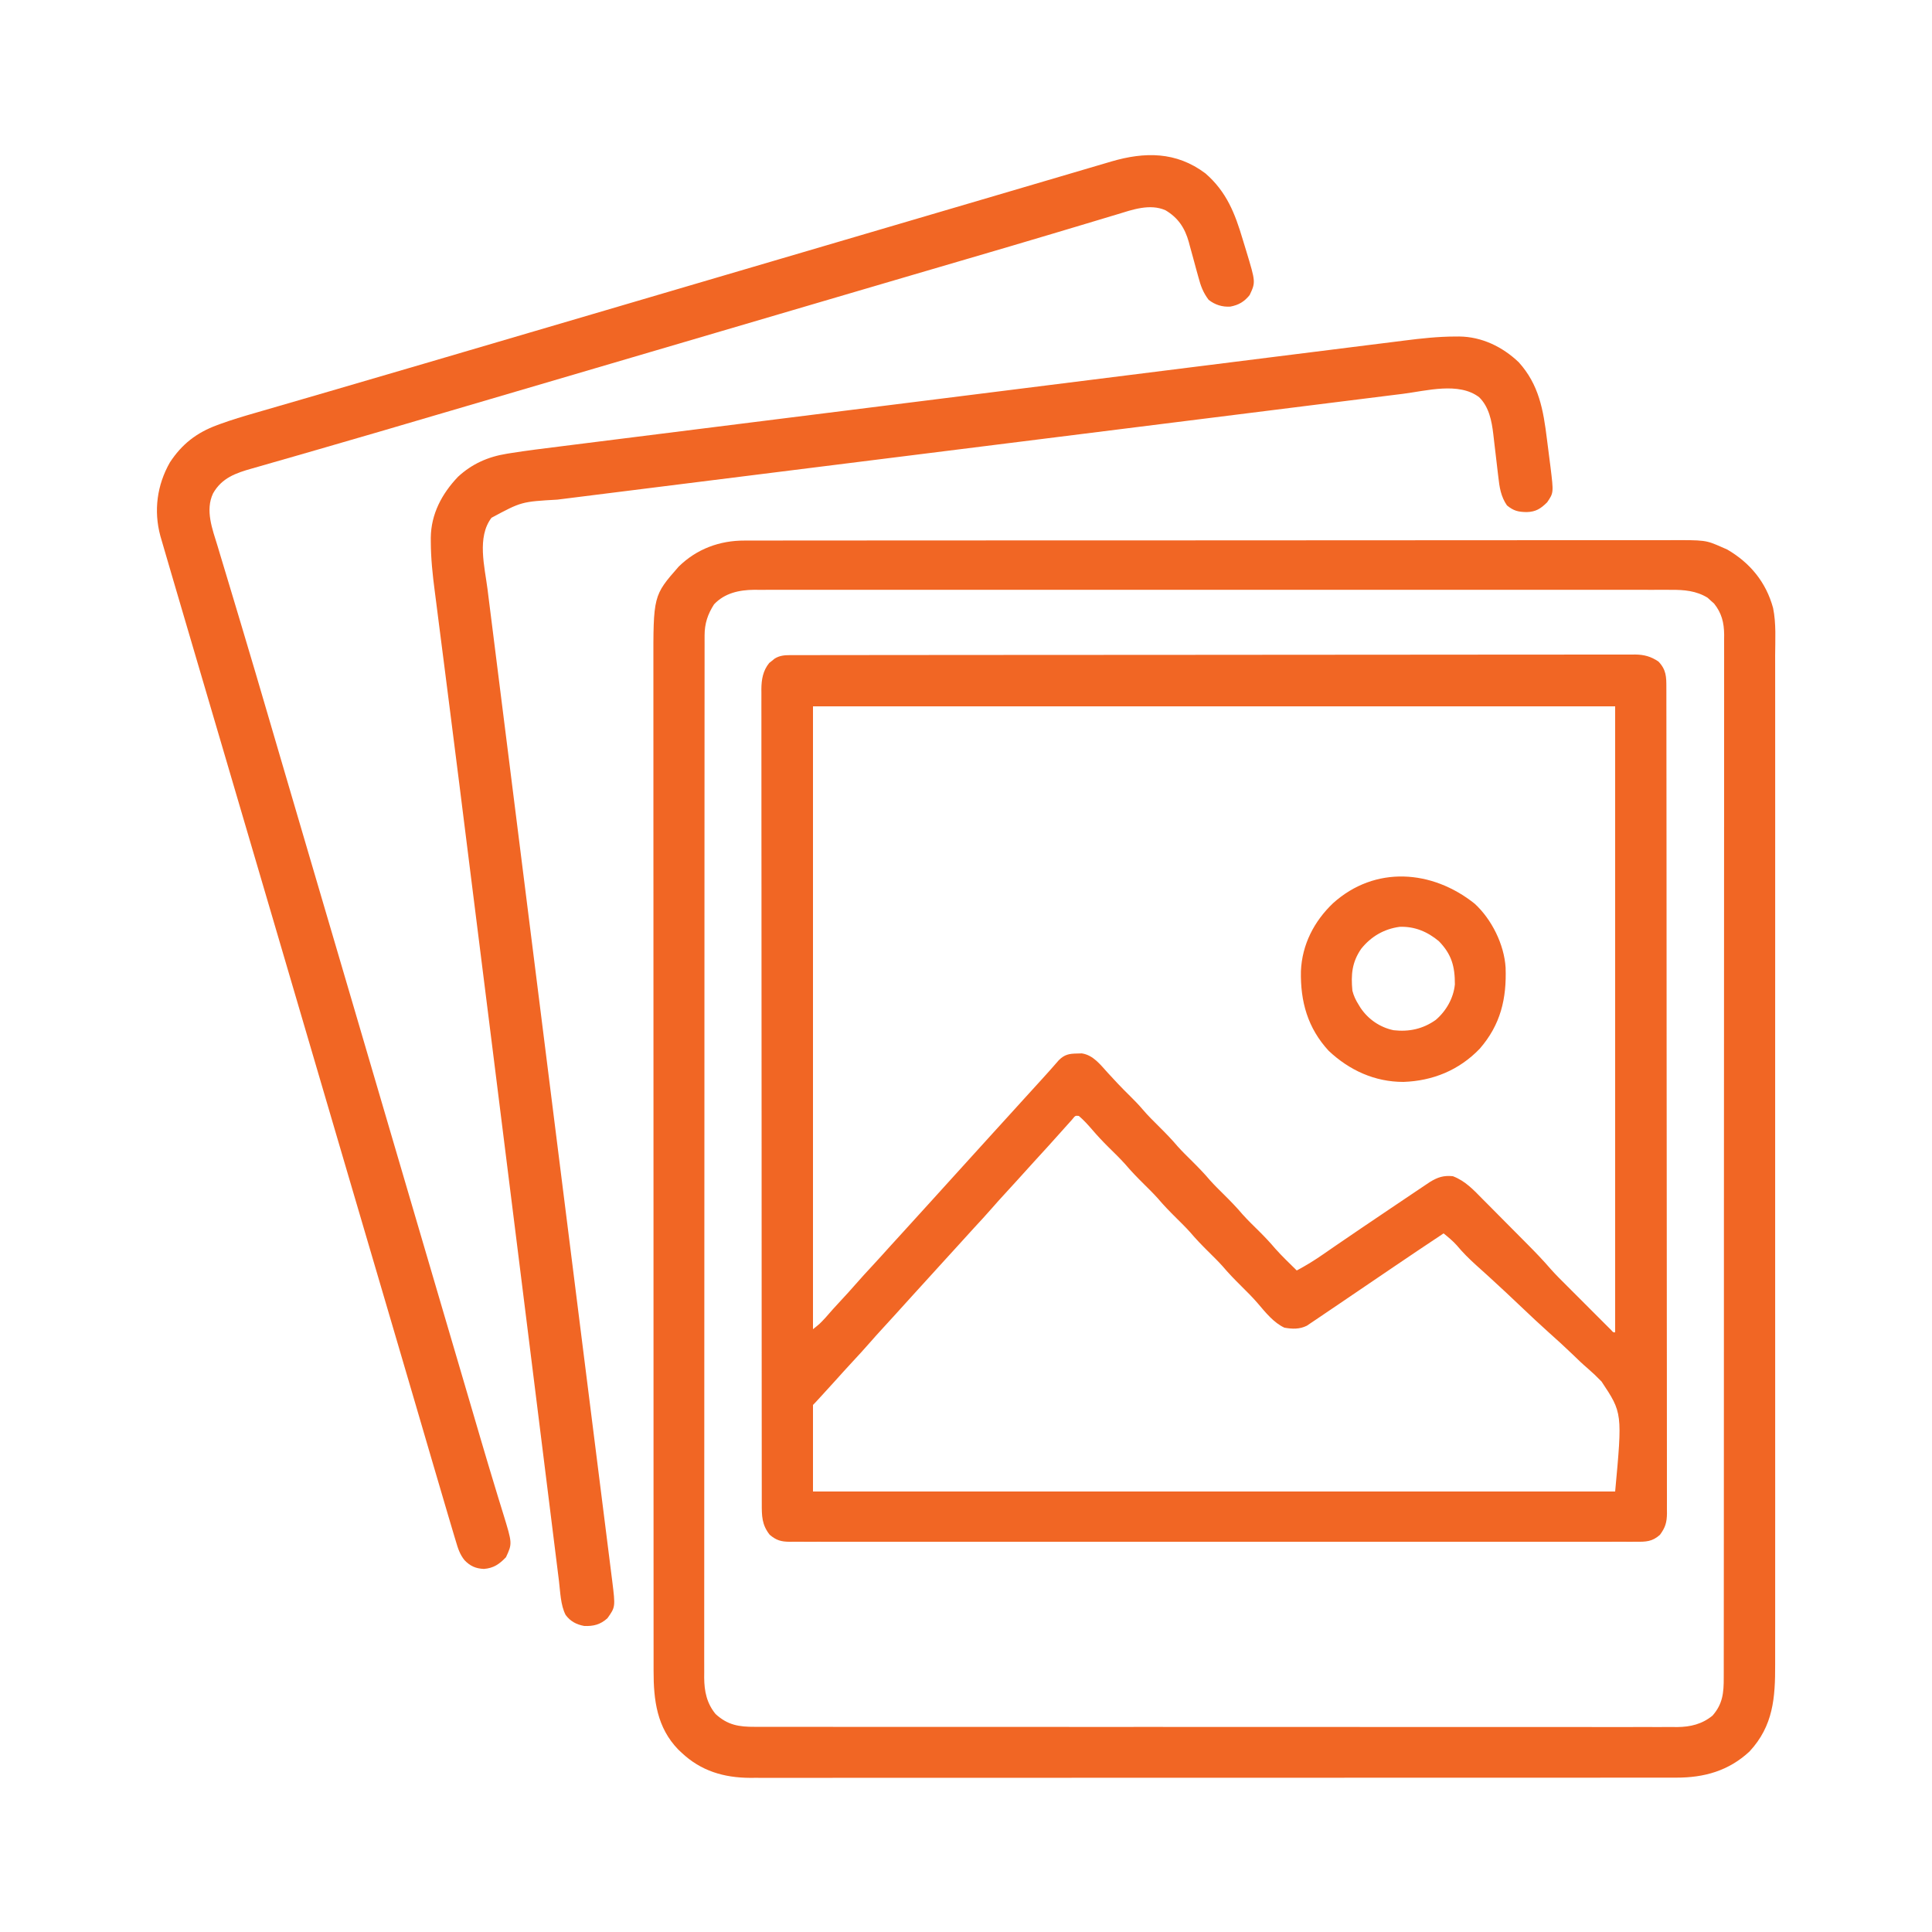 <svg xmlns="http://www.w3.org/2000/svg" width="1250" height="1250"><path d="M0 0 C0.807 -0.003 1.614 -0.007 2.445 -0.01 C3.327 -0.008 4.21 -0.007 5.119 -0.005 C6.063 -0.008 7.007 -0.01 7.98 -0.013 C11.169 -0.019 14.357 -0.019 17.546 -0.018 C19.845 -0.022 22.144 -0.025 24.444 -0.03 C30.781 -0.04 37.119 -0.043 43.456 -0.046 C49.584 -0.049 55.711 -0.058 61.838 -0.065 C78.255 -0.086 94.673 -0.097 111.091 -0.106 C118.856 -0.11 126.621 -0.115 134.386 -0.12 C160.961 -0.138 187.536 -0.153 214.111 -0.161 C215.779 -0.161 217.448 -0.162 219.116 -0.162 C219.944 -0.162 220.771 -0.162 221.624 -0.163 C225.816 -0.164 230.008 -0.165 234.2 -0.166 C235.032 -0.167 235.864 -0.167 236.721 -0.167 C263.703 -0.175 290.684 -0.198 317.665 -0.231 C346.185 -0.265 374.704 -0.285 403.224 -0.288 C406.354 -0.289 409.484 -0.289 412.614 -0.29 C413.384 -0.29 414.155 -0.29 414.949 -0.29 C427.359 -0.292 439.768 -0.308 452.178 -0.328 C464.648 -0.349 477.117 -0.354 489.587 -0.345 C496.345 -0.34 503.102 -0.342 509.859 -0.361 C516.042 -0.379 522.225 -0.378 528.409 -0.363 C530.648 -0.36 532.888 -0.365 535.127 -0.376 C538.168 -0.391 541.207 -0.382 544.247 -0.366 C545.556 -0.382 545.556 -0.382 546.892 -0.397 C552.689 -0.332 557.089 0.87 561.934 4.129 C567.006 9.46 567.081 14.002 567.069 21.068 C567.071 21.998 567.073 22.928 567.076 23.886 C567.083 27.032 567.082 30.177 567.082 33.323 C567.085 35.589 567.089 37.855 567.093 40.121 C567.103 46.372 567.107 52.622 567.109 58.873 C567.113 64.915 567.121 70.956 567.129 76.998 C567.15 93.188 567.16 109.379 567.169 125.569 C567.173 133.226 567.178 140.883 567.184 148.539 C567.201 174.742 567.216 200.944 567.224 227.146 C567.224 228.791 567.225 230.436 567.225 232.082 C567.226 233.305 567.226 233.305 567.226 234.554 C567.227 238.688 567.228 242.822 567.23 246.956 C567.23 247.776 567.23 248.597 567.23 249.442 C567.238 276.049 567.262 302.656 567.294 329.263 C567.329 357.383 567.348 385.504 567.352 413.624 C567.352 416.71 567.352 419.796 567.353 422.881 C567.353 423.641 567.353 424.401 567.353 425.184 C567.356 437.422 567.371 449.66 567.392 461.897 C567.412 474.194 567.418 486.49 567.408 498.786 C567.403 505.45 567.405 512.114 567.425 518.778 C567.442 524.875 567.441 530.972 567.426 537.069 C567.423 539.278 567.428 541.487 567.44 543.697 C567.455 546.693 567.445 549.689 567.429 552.686 C567.44 553.549 567.45 554.413 567.46 555.302 C567.394 561.066 566.398 564.46 562.934 569.129 C557.989 573.612 553.752 573.699 547.405 573.632 C545.969 573.641 545.969 573.641 544.504 573.65 C541.283 573.664 538.063 573.65 534.842 573.637 C532.514 573.641 530.187 573.648 527.86 573.656 C522.126 573.671 516.393 573.667 510.66 573.655 C503.793 573.643 496.925 573.653 490.058 573.664 C476.603 573.685 463.148 573.684 449.693 573.672 C437.918 573.662 426.143 573.659 414.368 573.664 C413.588 573.664 412.807 573.665 412.003 573.665 C408.834 573.666 405.665 573.668 402.497 573.669 C372.764 573.681 343.03 573.67 313.297 573.648 C286.873 573.629 260.449 573.631 234.024 573.65 C204.346 573.672 174.668 573.68 144.99 573.668 C141.827 573.667 138.664 573.665 135.501 573.664 C134.722 573.664 133.943 573.663 133.141 573.663 C121.372 573.659 109.604 573.664 97.836 573.674 C84.457 573.685 71.078 573.683 57.699 573.661 C50.869 573.65 44.039 573.646 37.209 573.659 C30.962 573.671 24.715 573.665 18.467 573.644 C16.202 573.639 13.937 573.641 11.672 573.651 C8.603 573.663 5.534 573.651 2.464 573.632 C1.577 573.642 0.689 573.651 -0.225 573.661 C-5.654 573.594 -8.769 572.757 -13.066 569.129 C-18.177 562.636 -18.213 556.968 -18.197 549.056 C-18.199 548.136 -18.201 547.215 -18.203 546.267 C-18.209 543.167 -18.207 540.067 -18.206 536.967 C-18.209 534.729 -18.212 532.49 -18.215 530.252 C-18.223 524.088 -18.225 517.923 -18.226 511.759 C-18.227 505.798 -18.234 499.837 -18.24 493.876 C-18.256 477.905 -18.262 461.935 -18.266 445.964 C-18.269 438.41 -18.272 430.856 -18.276 423.302 C-18.289 397.447 -18.3 371.592 -18.303 345.737 C-18.303 344.114 -18.304 342.492 -18.304 340.869 C-18.304 339.242 -18.304 337.615 -18.304 335.988 C-18.305 332.724 -18.305 329.46 -18.306 326.196 C-18.306 325.387 -18.306 324.578 -18.306 323.744 C-18.31 297.497 -18.326 271.25 -18.349 245.003 C-18.374 217.256 -18.387 189.51 -18.388 161.763 C-18.389 158.718 -18.389 155.673 -18.389 152.628 C-18.389 151.878 -18.389 151.128 -18.389 150.356 C-18.39 138.284 -18.401 126.212 -18.416 114.14 C-18.43 102.01 -18.434 89.879 -18.426 77.749 C-18.421 71.176 -18.423 64.603 -18.437 58.03 C-18.449 52.015 -18.448 46.001 -18.436 39.986 C-18.434 37.808 -18.437 35.629 -18.446 33.451 C-18.457 30.494 -18.449 27.537 -18.437 24.579 C-18.445 23.731 -18.453 22.882 -18.46 22.008 C-18.406 15.777 -17.453 10.049 -13.382 5.07 C-12.514 4.388 -12.514 4.388 -11.628 3.691 C-11.052 3.218 -10.476 2.745 -9.882 2.258 C-6.743 0.307 -3.64 0.004 0 0 Z M14.934 33.129 C14.934 166.119 14.934 299.109 14.934 436.129 C19.328 432.625 19.328 432.625 22.997 428.691 C26.221 424.917 29.556 421.265 32.934 417.629 C36.146 414.166 39.346 410.702 42.434 407.129 C45.993 403.015 49.693 399.038 53.389 395.049 C57.184 390.952 60.93 386.815 64.657 382.656 C67.233 379.798 69.831 376.962 72.434 374.129 C75.787 370.48 79.124 366.817 82.434 363.129 C85.745 359.44 89.082 355.778 92.434 352.129 C97.304 346.828 102.129 341.488 106.934 336.129 C112.205 330.251 117.507 324.404 122.848 318.59 C125.728 315.452 128.59 312.299 131.434 309.129 C135.21 304.922 139.024 300.752 142.849 296.59 C145.729 293.452 148.59 290.299 151.434 287.129 C155.204 282.929 159.008 278.761 162.833 274.612 C166.616 270.501 170.305 266.313 173.962 262.09 C177.668 258.406 180.639 257.82 185.809 257.754 C186.818 257.725 187.826 257.697 188.864 257.668 C196.265 258.779 200.83 264.938 205.622 270.191 C207.04 271.724 208.459 273.255 209.88 274.785 C210.57 275.529 211.26 276.273 211.971 277.039 C214.586 279.822 217.278 282.51 219.997 285.191 C222.866 288.027 225.637 290.866 228.247 293.941 C231.603 297.883 235.258 301.49 238.934 305.129 C243.123 309.274 247.161 313.438 250.966 317.941 C253.833 321.127 256.889 324.115 259.934 327.129 C264.123 331.274 268.161 335.438 271.966 339.941 C274.833 343.127 277.889 346.115 280.934 349.129 C285.123 353.274 289.161 357.438 292.966 361.941 C296.421 365.781 300.146 369.359 303.817 372.992 C307.402 376.553 310.809 380.182 314.071 384.043 C318.458 388.954 323.245 393.509 327.934 398.129 C333.892 394.942 339.524 391.498 345.059 387.629 C346.732 386.473 348.405 385.318 350.079 384.164 C351.465 383.207 351.465 383.207 352.878 382.231 C364.18 374.457 375.563 366.801 386.934 359.129 C387.633 358.657 388.332 358.185 389.052 357.699 C393.223 354.884 397.397 352.074 401.577 349.272 C402.888 348.392 404.199 347.51 405.508 346.627 C407.327 345.4 409.15 344.18 410.974 342.961 C412.007 342.267 413.04 341.573 414.105 340.859 C419.162 337.767 422.965 336.522 428.934 337.129 C437.057 340.21 442.438 346.102 448.407 352.176 C449.499 353.273 450.592 354.369 451.686 355.464 C453.968 357.755 456.245 360.051 458.516 362.353 C461.408 365.285 464.31 368.205 467.217 371.121 C470.013 373.928 472.804 376.739 475.595 379.551 C476.118 380.077 476.64 380.603 477.179 381.145 C482.35 386.357 487.423 391.605 492.207 397.178 C495.674 401.093 499.413 404.749 503.114 408.441 C503.968 409.296 504.821 410.15 505.7 411.03 C507.489 412.82 509.279 414.608 511.07 416.395 C513.826 419.145 516.576 421.9 519.325 424.656 C521.067 426.397 522.809 428.138 524.552 429.879 C525.791 431.121 525.791 431.121 527.055 432.388 C527.813 433.143 528.571 433.898 529.352 434.676 C530.021 435.344 530.691 436.013 531.381 436.702 C532.706 438.242 532.706 438.242 533.934 438.129 C533.934 304.479 533.934 170.829 533.934 33.129 C362.664 33.129 191.394 33.129 14.934 33.129 Z M182.649 300.402 C181.718 301.431 180.793 302.465 179.872 303.504 C179.38 304.05 178.887 304.597 178.38 305.16 C176.893 306.812 175.413 308.47 173.934 310.129 C172.435 311.796 170.935 313.463 169.434 315.129 C168.713 315.933 167.991 316.738 167.247 317.566 C164.192 320.952 161.106 324.31 158.02 327.668 C154.404 331.607 150.826 335.578 147.255 339.558 C144.624 342.473 141.968 345.364 139.309 348.254 C136.332 351.491 133.375 354.74 130.497 358.066 C126.915 362.198 123.196 366.198 119.48 370.208 C115.686 374.306 111.939 378.443 108.212 382.601 C105.636 385.46 103.038 388.296 100.434 391.129 C97.082 394.778 93.745 398.44 90.434 402.129 C86.659 406.336 82.845 410.506 79.02 414.668 C75.404 418.607 71.826 422.578 68.255 426.558 C65.624 429.473 62.968 432.364 60.309 435.254 C57.332 438.491 54.375 441.74 51.497 445.066 C47.915 449.198 44.196 453.198 40.48 457.208 C36.696 461.294 32.96 465.42 29.243 469.566 C26.49 472.623 23.715 475.659 20.934 478.691 C20.453 479.217 19.971 479.742 19.475 480.283 C16.07 483.993 16.07 483.993 14.934 485.129 C14.934 503.609 14.934 522.089 14.934 541.129 C186.204 541.129 357.474 541.129 533.934 541.129 C538.623 490.282 538.623 490.282 525.141 469.994 C520.765 465.574 520.765 465.574 516.184 461.488 C512.811 458.63 509.653 455.58 506.488 452.496 C501.473 447.657 496.335 442.977 491.128 438.346 C485.221 433.078 479.475 427.647 473.736 422.197 C466.717 415.534 459.68 408.895 452.517 402.388 C452.014 401.931 451.512 401.475 450.994 401.004 C448.656 398.881 446.313 396.765 443.961 394.658 C439.499 390.626 435.356 386.534 431.509 381.907 C428.919 378.982 425.957 376.596 422.934 374.129 C411.995 381.377 401.109 388.703 390.247 396.066 C389.594 396.509 388.941 396.951 388.268 397.407 C381.36 402.09 374.454 406.775 367.551 411.466 C364.765 413.358 361.979 415.249 359.192 417.141 C357.875 418.035 356.558 418.93 355.242 419.826 C352.242 421.867 349.238 423.903 346.224 425.923 C344.085 427.358 341.952 428.802 339.826 430.258 C338.873 430.895 337.92 431.531 336.938 432.187 C336.119 432.742 335.3 433.297 334.456 433.869 C329.763 436.214 325.007 436.048 319.934 435.129 C313.058 431.955 307.677 425.217 302.809 419.504 C299.382 415.507 295.674 411.829 291.934 408.129 C287.746 403.984 283.708 399.82 279.903 395.316 C277.036 392.131 273.98 389.143 270.934 386.129 C266.746 381.984 262.708 377.82 258.903 373.316 C256.036 370.131 252.98 367.143 249.934 364.129 C245.746 359.984 241.708 355.82 237.903 351.316 C235.036 348.131 231.98 345.143 228.934 342.129 C224.746 337.984 220.708 333.82 216.903 329.316 C213.451 325.48 209.73 321.906 206.063 318.277 C202.365 314.603 198.838 310.854 195.458 306.883 C192.795 303.817 190.04 300.751 186.934 298.129 C184.634 297.894 184.634 297.894 182.649 300.402 Z " fill="#F16624" transform="translate(511.066,423.871)"></path><path d="M0 0 C1.069 -0.004 2.138 -0.007 3.239 -0.011 C6.828 -0.02 10.416 -0.015 14.005 -0.01 C16.601 -0.014 19.197 -0.018 21.794 -0.024 C27.442 -0.034 33.09 -0.037 38.738 -0.035 C47.138 -0.032 55.537 -0.04 63.936 -0.051 C79.811 -0.07 95.686 -0.076 111.561 -0.077 C123.821 -0.078 136.081 -0.082 148.34 -0.088 C151.87 -0.09 155.399 -0.092 158.928 -0.094 C159.805 -0.094 160.682 -0.094 161.586 -0.095 C186.265 -0.107 210.943 -0.115 235.622 -0.114 C237.018 -0.114 237.018 -0.114 238.441 -0.114 C243.157 -0.114 247.873 -0.114 252.589 -0.114 C253.526 -0.114 254.462 -0.113 255.427 -0.113 C257.321 -0.113 259.215 -0.113 261.109 -0.113 C290.575 -0.112 320.041 -0.127 349.507 -0.154 C382.613 -0.185 415.719 -0.202 448.824 -0.2 C452.355 -0.2 455.886 -0.2 459.416 -0.2 C460.286 -0.2 461.155 -0.2 462.051 -0.2 C476.036 -0.2 490.022 -0.213 504.007 -0.23 C518.065 -0.247 532.123 -0.249 546.181 -0.236 C554.53 -0.228 562.878 -0.232 571.228 -0.252 C577.465 -0.265 583.703 -0.258 589.941 -0.242 C592.462 -0.239 594.983 -0.242 597.503 -0.254 C621.722 -0.353 621.722 -0.353 632.213 4.257 C633.949 5.017 633.949 5.017 635.721 5.792 C650.59 14.47 660.846 26.956 665.396 43.627 C667.462 53.656 666.768 64.262 666.727 74.444 C666.717 78.043 666.73 81.642 666.74 85.241 C666.754 91.538 666.754 97.835 666.744 104.133 C666.728 113.497 666.736 122.862 666.748 132.226 C666.77 148.954 666.768 165.681 666.756 182.409 C666.746 197.047 666.743 211.686 666.748 226.324 C666.749 227.782 666.749 227.782 666.749 229.269 C666.75 233.213 666.752 237.157 666.753 241.101 C666.765 278.089 666.754 315.077 666.733 352.065 C666.714 384.916 666.715 417.766 666.734 450.616 C666.756 487.537 666.764 524.458 666.752 561.379 C666.751 565.316 666.749 569.253 666.748 573.19 C666.748 574.16 666.748 575.129 666.747 576.128 C666.743 590.756 666.748 605.384 666.758 620.012 C666.77 636.648 666.767 653.283 666.745 669.919 C666.733 679.225 666.733 688.532 666.748 697.838 C666.757 704.059 666.751 710.28 666.734 716.5 C666.724 720.042 666.721 723.583 666.735 727.124 C666.804 748.652 665.577 766.82 650.158 783.449 C636.634 796.022 620.782 800.424 602.734 800.386 C601.162 800.389 601.162 800.389 599.558 800.391 C596.036 800.396 592.513 800.393 588.99 800.391 C586.444 800.393 583.897 800.395 581.35 800.398 C575.808 800.403 570.265 800.404 564.722 800.403 C556.479 800.402 548.237 800.406 539.994 800.411 C524.416 800.421 508.838 800.424 493.259 800.424 C481.229 800.425 469.198 800.427 457.168 800.43 C453.705 800.431 450.243 800.432 446.78 800.433 C445.919 800.433 445.058 800.433 444.172 800.433 C419.957 800.44 395.743 800.443 371.528 800.443 C370.615 800.443 369.702 800.443 368.761 800.443 C364.134 800.443 359.506 800.443 354.878 800.443 C353.5 800.443 353.5 800.443 352.093 800.443 C350.235 800.443 348.376 800.443 346.517 800.443 C317.602 800.442 288.687 800.449 259.772 800.463 C227.288 800.478 194.804 800.487 162.32 800.486 C158.856 800.486 155.392 800.486 151.927 800.486 C151.074 800.486 150.222 800.486 149.343 800.486 C135.618 800.486 121.894 800.492 108.17 800.501 C94.375 800.509 80.58 800.51 66.785 800.504 C58.592 800.5 50.398 800.502 42.204 800.512 C36.084 800.518 29.964 800.515 23.843 800.507 C21.369 800.505 18.894 800.507 16.42 800.513 C13.054 800.52 9.688 800.514 6.322 800.506 C5.364 800.511 4.406 800.516 3.419 800.521 C-13.488 800.433 -28.295 796.052 -40.787 784.257 C-41.495 783.591 -42.202 782.924 -42.932 782.238 C-56.74 768.007 -58.952 750.308 -58.916 731.355 C-58.918 729.607 -58.918 729.607 -58.921 727.824 C-58.925 724.602 -58.924 721.381 -58.922 718.159 C-58.92 714.649 -58.924 711.14 -58.928 707.63 C-58.933 701.482 -58.934 695.335 -58.933 689.188 C-58.932 680.046 -58.936 670.904 -58.941 661.762 C-58.951 644.484 -58.953 627.206 -58.954 609.928 C-58.955 596.584 -58.957 583.24 -58.96 569.896 C-58.961 566.054 -58.962 562.212 -58.962 558.37 C-58.963 557.415 -58.963 556.46 -58.963 555.475 C-58.969 528.611 -58.973 501.747 -58.973 474.883 C-58.973 473.871 -58.973 472.858 -58.973 471.814 C-58.973 466.682 -58.973 461.549 -58.972 456.416 C-58.972 455.397 -58.972 454.378 -58.972 453.327 C-58.972 451.266 -58.972 449.204 -58.972 447.143 C-58.972 415.072 -58.979 383.001 -58.993 350.93 C-59.008 314.893 -59.017 278.856 -59.016 242.819 C-59.016 238.975 -59.016 235.131 -59.016 231.288 C-59.016 230.342 -59.016 229.395 -59.016 228.42 C-59.016 213.199 -59.022 197.977 -59.031 182.755 C-59.039 167.454 -59.04 152.153 -59.034 136.852 C-59.03 127.766 -59.032 118.68 -59.041 109.594 C-59.047 103.518 -59.046 97.443 -59.039 91.367 C-59.035 87.91 -59.034 84.452 -59.042 80.995 C-59.128 35.617 -59.128 35.617 -42.678 16.851 C-30.987 5.396 -16.146 -0.067 0 0 Z M-19.787 41.257 C-23.894 47.633 -25.91 53.695 -25.915 61.279 C-25.918 62.275 -25.921 63.27 -25.924 64.295 C-25.922 65.383 -25.92 66.471 -25.918 67.592 C-25.92 68.757 -25.923 69.921 -25.925 71.121 C-25.929 74.365 -25.93 77.608 -25.928 80.851 C-25.927 84.375 -25.932 87.9 -25.936 91.424 C-25.944 98.419 -25.946 105.414 -25.947 112.409 C-25.948 120.786 -25.954 129.163 -25.961 137.539 C-25.977 157.785 -25.983 178.032 -25.988 198.278 C-25.99 207.853 -25.994 217.428 -25.998 227.004 C-26.01 259.774 -26.021 292.544 -26.025 325.314 C-26.025 327.371 -26.025 329.428 -26.025 331.486 C-26.025 333.548 -26.026 335.611 -26.026 337.673 C-26.026 341.81 -26.027 345.948 -26.027 350.085 C-26.027 351.111 -26.027 352.137 -26.028 353.194 C-26.031 386.467 -26.047 419.74 -26.07 453.013 C-26.095 488.182 -26.109 523.35 -26.11 558.519 C-26.11 562.378 -26.11 566.238 -26.111 570.097 C-26.111 571.047 -26.111 571.997 -26.111 572.976 C-26.112 588.28 -26.123 603.584 -26.137 618.888 C-26.152 634.265 -26.155 649.641 -26.147 665.018 C-26.143 674.157 -26.146 683.295 -26.162 692.434 C-26.172 698.537 -26.171 704.639 -26.161 710.742 C-26.155 714.22 -26.155 717.699 -26.167 721.177 C-26.178 724.924 -26.171 728.671 -26.159 732.419 C-26.167 733.498 -26.174 734.576 -26.182 735.688 C-26.12 744.533 -24.525 752.279 -18.787 759.257 C-10.906 766.433 -3.69 767.559 6.654 767.512 C7.698 767.515 8.741 767.518 9.817 767.521 C13.325 767.53 16.833 767.524 20.342 767.518 C22.878 767.521 25.415 767.525 27.951 767.53 C33.471 767.538 38.992 767.54 44.512 767.536 C52.721 767.531 60.93 767.537 69.139 767.545 C84.653 767.56 100.167 767.562 115.681 767.56 C127.66 767.558 139.639 767.56 151.619 767.564 C153.339 767.564 155.06 767.565 156.78 767.566 C159.373 767.567 161.965 767.567 164.558 767.568 C188.665 767.577 212.772 767.581 236.88 767.577 C237.789 767.577 238.698 767.577 239.634 767.576 C244.241 767.576 248.848 767.575 253.456 767.574 C254.371 767.574 255.286 767.574 256.228 767.573 C258.079 767.573 259.929 767.573 261.779 767.572 C290.574 767.567 319.368 767.575 348.162 767.593 C380.507 767.614 412.851 767.625 445.196 767.621 C448.644 767.62 452.092 767.62 455.54 767.62 C456.389 767.62 457.238 767.62 458.112 767.62 C470.935 767.618 483.757 767.625 496.58 767.636 C511.161 767.648 525.742 767.649 540.322 767.637 C548.484 767.63 556.644 767.632 564.805 767.645 C570.896 767.655 576.987 767.648 583.078 767.636 C585.544 767.633 588.01 767.635 590.477 767.643 C593.825 767.653 597.172 767.645 600.52 767.632 C601.962 767.643 601.962 767.643 603.433 767.654 C611.95 767.585 619.506 765.745 626.213 760.257 C632.832 752.719 633.507 745.428 633.47 735.69 C633.476 733.924 633.476 733.924 633.481 732.121 C633.489 728.846 633.487 725.572 633.482 722.297 C633.479 718.736 633.487 715.176 633.494 711.615 C633.504 705.372 633.507 699.13 633.505 692.887 C633.502 683.604 633.51 674.321 633.521 665.038 C633.54 647.495 633.546 629.952 633.547 612.409 C633.548 598.863 633.552 585.318 633.558 571.772 C633.56 567.875 633.562 563.978 633.564 560.081 C633.564 559.112 633.565 558.143 633.565 557.145 C633.577 529.89 633.585 502.635 633.584 475.381 C633.584 474.353 633.584 473.325 633.584 472.266 C633.584 467.056 633.584 461.846 633.584 456.636 C633.584 455.602 633.584 454.567 633.584 453.501 C633.584 451.408 633.584 449.316 633.583 447.223 C633.582 414.663 633.597 382.103 633.625 349.543 C633.655 312.974 633.673 276.406 633.671 239.838 C633.671 235.94 633.67 232.042 633.67 228.144 C633.67 227.184 633.67 226.224 633.67 225.236 C633.67 209.778 633.683 194.321 633.7 178.864 C633.717 163.334 633.719 147.804 633.706 132.274 C633.699 123.044 633.702 113.814 633.722 104.585 C633.734 98.421 633.731 92.258 633.717 86.094 C633.709 82.581 633.708 79.069 633.724 75.556 C633.738 71.771 633.727 67.987 633.711 64.202 C633.721 63.112 633.731 62.023 633.741 60.9 C633.668 53.07 632.136 46.931 627.205 40.734 C626.507 40.123 625.808 39.512 625.088 38.882 C624.405 38.256 623.722 37.629 623.018 36.984 C615.72 32.491 607.839 31.818 599.453 31.88 C597.89 31.873 597.89 31.873 596.296 31.867 C592.812 31.856 589.328 31.866 585.844 31.876 C583.318 31.873 580.792 31.868 578.266 31.862 C572.778 31.852 567.29 31.852 561.802 31.859 C553.641 31.871 545.479 31.865 537.318 31.856 C522.741 31.84 508.165 31.841 493.588 31.85 C480.831 31.857 468.075 31.859 455.318 31.856 C454.472 31.856 453.626 31.855 452.754 31.855 C449.318 31.854 445.883 31.853 442.447 31.852 C410.223 31.843 377.998 31.851 345.774 31.868 C317.147 31.882 288.52 31.881 259.893 31.866 C227.727 31.85 195.561 31.844 163.395 31.853 C159.966 31.854 156.537 31.855 153.108 31.856 C151.841 31.856 151.841 31.856 150.549 31.857 C137.801 31.86 125.053 31.856 112.305 31.848 C97.809 31.84 83.313 31.842 68.817 31.858 C60.705 31.867 52.593 31.868 44.481 31.856 C38.425 31.849 32.37 31.857 26.314 31.871 C23.863 31.875 21.412 31.873 18.961 31.866 C15.632 31.856 12.303 31.866 8.973 31.88 C8.021 31.873 7.068 31.866 6.086 31.858 C-3.548 31.939 -12.977 33.994 -19.787 41.257 Z " fill="#F16624" transform="translate(481.787,349.743)"></path><path d="M0 0 C0.847 -0.003 1.693 -0.006 2.565 -0.01 C17.161 0.164 30.449 6.62 40.969 16.604 C54.139 31.134 56.928 47.56 59.256 66.416 C59.641 69.535 60.046 72.651 60.453 75.768 C60.709 77.776 60.964 79.784 61.219 81.792 C61.337 82.71 61.456 83.629 61.578 84.576 C63.596 101.107 63.596 101.107 59.39 107.276 C55.211 111.388 52.08 113.434 46.203 113.588 C40.616 113.508 37.739 112.826 33.39 109.276 C29.455 103.559 28.523 97.512 27.793 90.749 C27.672 89.76 27.552 88.772 27.428 87.754 C27.047 84.617 26.686 81.478 26.328 78.338 C25.964 75.203 25.596 72.068 25.217 68.934 C24.983 66.992 24.757 65.048 24.542 63.104 C23.521 54.565 21.774 45.505 15.39 39.276 C2.265 29.248 -18.737 35.151 -33.794 37.065 C-36.239 37.369 -38.683 37.672 -41.128 37.974 C-46.425 38.631 -51.72 39.294 -57.016 39.961 C-64.89 40.954 -72.765 41.936 -80.641 42.916 C-94.71 44.668 -108.779 46.429 -122.846 48.195 C-135.157 49.741 -147.468 51.282 -159.779 52.821 C-160.597 52.923 -161.415 53.025 -162.257 53.13 C-165.577 53.545 -168.896 53.959 -172.215 54.374 C-203.333 58.261 -234.449 62.159 -265.565 66.061 C-293.192 69.526 -320.819 72.983 -348.448 76.433 C-350.222 76.655 -351.996 76.876 -353.77 77.098 C-354.647 77.208 -355.525 77.317 -356.428 77.43 C-360.844 77.981 -365.26 78.533 -369.675 79.084 C-370.547 79.193 -371.418 79.302 -372.315 79.414 C-395.422 82.3 -418.529 85.192 -441.635 88.085 C-444.122 88.397 -446.609 88.708 -449.096 89.02 C-450.746 89.226 -452.396 89.433 -454.045 89.639 C-465.533 91.078 -477.021 92.514 -488.509 93.949 C-503.315 95.798 -518.121 97.652 -532.926 99.512 C-540.75 100.495 -548.574 101.475 -556.399 102.449 C-562.249 103.179 -568.097 103.914 -573.946 104.652 C-576.307 104.949 -578.668 105.244 -581.029 105.537 C-604.219 106.863 -604.219 106.863 -623.61 117.276 C-633.154 129.799 -628.032 149.022 -626.18 163.475 C-625.915 165.598 -625.651 167.721 -625.388 169.844 C-624.665 175.648 -623.931 181.451 -623.194 187.254 C-622.4 193.531 -621.616 199.81 -620.831 206.089 C-619.467 216.988 -618.097 227.887 -616.721 238.785 C-615.268 250.296 -613.819 261.808 -612.375 273.321 C-612.285 274.042 -612.195 274.763 -612.101 275.505 C-611.642 279.171 -611.182 282.836 -610.723 286.501 C-607.462 312.506 -604.192 338.51 -600.918 364.513 C-597.78 389.43 -594.646 414.346 -591.518 439.263 C-591.422 440.022 -591.327 440.781 -591.229 441.563 C-590.079 450.721 -588.929 459.879 -587.779 469.037 C-585.973 483.424 -584.166 497.81 -582.36 512.197 C-582.267 512.938 -582.173 513.679 -582.078 514.443 C-579.049 538.561 -576.016 562.679 -572.982 586.796 C-571.225 600.761 -569.468 614.727 -567.714 628.693 C-567.551 629.992 -567.387 631.291 -567.219 632.629 C-566.557 637.9 -565.895 643.171 -565.233 648.442 C-563.142 665.097 -561.046 681.752 -558.945 698.407 C-557.238 711.944 -555.534 725.483 -553.833 739.021 C-552.778 747.422 -551.719 755.823 -550.657 764.223 C-549.937 769.921 -549.22 775.619 -548.506 781.318 C-548.094 784.61 -547.679 787.901 -547.261 791.192 C-546.807 794.775 -546.358 798.359 -545.911 801.943 C-545.778 802.982 -545.644 804.022 -545.507 805.092 C-543.422 821.987 -543.422 821.987 -548.61 829.276 C-553.114 833.361 -557.649 834.518 -563.61 834.276 C-568.648 833.337 -572.541 831.343 -575.661 827.121 C-578.934 820.754 -579.09 812.296 -579.95 805.267 C-580.071 804.307 -580.191 803.346 -580.316 802.357 C-580.717 799.151 -581.114 795.945 -581.51 792.738 C-581.8 790.412 -582.091 788.086 -582.382 785.76 C-583.096 780.048 -583.806 774.336 -584.515 768.624 C-585.363 761.791 -586.216 754.959 -587.068 748.126 C-588.641 735.528 -590.21 722.929 -591.777 710.331 C-594.125 691.462 -596.477 672.593 -598.831 653.725 C-599.031 652.122 -599.231 650.519 -599.431 648.916 C-600.238 642.449 -601.045 635.982 -601.852 629.515 C-603.084 619.638 -604.315 609.762 -605.547 599.885 C-611.336 553.455 -617.143 507.026 -622.969 460.6 C-623.063 459.848 -623.158 459.097 -623.255 458.322 C-625.944 436.888 -628.635 415.454 -631.327 394.021 C-631.854 389.82 -632.381 385.62 -632.909 381.42 C-632.994 380.737 -633.08 380.055 -633.168 379.352 C-633.597 375.937 -634.026 372.523 -634.454 369.109 C-634.624 367.757 -634.794 366.405 -634.964 365.053 C-635.089 364.053 -635.089 364.053 -635.217 363.033 C-635.721 359.02 -636.225 355.007 -636.729 350.994 C-638.439 337.383 -640.146 323.771 -641.849 310.158 C-642.482 305.102 -643.115 300.047 -643.748 294.991 C-643.904 293.745 -644.06 292.5 -644.221 291.217 C-646.312 274.526 -648.427 257.838 -650.565 241.153 C-650.699 240.1 -650.699 240.1 -650.837 239.025 C-650.927 238.323 -651.017 237.62 -651.11 236.897 C-652.267 227.86 -653.414 218.823 -654.561 209.785 C-655.562 201.904 -656.574 194.024 -657.595 186.145 C-658.221 181.29 -658.836 176.435 -659.448 171.579 C-659.731 169.352 -660.018 167.127 -660.311 164.901 C-661.719 154.167 -662.846 143.565 -662.882 132.728 C-662.885 131.878 -662.888 131.028 -662.892 130.152 C-662.717 114.842 -655.74 101.742 -645.317 90.788 C-636.265 82.389 -625.874 77.816 -613.801 75.865 C-613.02 75.737 -612.24 75.609 -611.435 75.478 C-600.696 73.762 -589.902 72.452 -579.112 71.106 C-576.669 70.798 -574.227 70.49 -571.784 70.182 C-565.813 69.43 -559.84 68.681 -553.868 67.933 C-546.704 67.036 -539.541 66.135 -532.378 65.234 C-515.078 63.057 -497.777 60.889 -480.476 58.721 C-472.282 57.694 -464.089 56.667 -455.896 55.639 C-427.817 52.118 -399.738 48.598 -371.658 45.084 C-369.898 44.864 -368.139 44.644 -366.379 44.424 C-365.507 44.314 -364.634 44.205 -363.735 44.093 C-359.315 43.54 -354.895 42.987 -350.476 42.433 C-349.598 42.324 -348.721 42.214 -347.818 42.101 C-319.371 38.541 -290.925 34.97 -262.48 31.393 C-232.361 27.607 -202.242 23.829 -172.121 20.062 C-168.812 19.648 -165.502 19.234 -162.193 18.821 C-161.378 18.719 -160.563 18.617 -159.724 18.512 C-146.645 16.876 -133.568 15.231 -120.491 13.583 C-107.338 11.926 -94.184 10.279 -81.029 8.641 C-73.228 7.669 -65.427 6.69 -57.627 5.701 C-51.785 4.961 -45.941 4.235 -40.096 3.514 C-37.746 3.221 -35.396 2.925 -33.047 2.624 C-22.025 1.212 -11.124 0.037 0 0 Z " fill="#F16624" transform="translate(941.61,217.724)"></path><path d="M0 0 C13.727 11.879 19.189 25.929 24.221 42.893 C24.957 45.36 25.717 47.818 26.479 50.277 C32.58 70.42 32.58 70.42 28.645 78.797 C25.138 83.092 21.59 85.212 16.129 86.238 C10.946 86.555 6.235 85.073 2.145 81.859 C-1.409 77.213 -2.996 72.862 -4.477 67.242 C-4.942 65.566 -5.408 63.891 -5.873 62.215 C-6.585 59.6 -7.293 56.985 -7.998 54.369 C-8.689 51.823 -9.395 49.283 -10.102 46.742 C-10.304 45.971 -10.506 45.2 -10.714 44.406 C-13.253 35.317 -17.661 28.675 -25.855 23.859 C-35.994 19.459 -47.219 23.539 -57.227 26.602 C-58.548 26.997 -59.869 27.392 -61.191 27.785 C-64.049 28.639 -66.905 29.499 -69.76 30.363 C-74.409 31.771 -79.062 33.164 -83.716 34.554 C-85.352 35.042 -86.988 35.531 -88.624 36.02 C-89.449 36.266 -90.274 36.513 -91.124 36.767 C-93.689 37.533 -96.252 38.301 -98.816 39.069 C-117.247 44.59 -135.71 50.001 -154.174 55.409 C-162.984 57.989 -171.794 60.573 -180.603 63.158 C-183.553 64.023 -186.503 64.888 -189.453 65.753 C-209.569 71.654 -229.682 77.568 -249.793 83.484 C-251.55 84.001 -253.307 84.518 -255.064 85.035 C-262.075 87.098 -269.087 89.16 -276.098 91.223 C-288.424 94.85 -300.751 98.476 -313.078 102.102 C-313.955 102.36 -314.833 102.618 -315.736 102.883 C-322.83 104.97 -329.923 107.056 -337.016 109.142 C-343.222 110.967 -349.427 112.792 -355.633 114.617 C-356.51 114.875 -357.388 115.133 -358.292 115.399 C-370.606 119.021 -382.921 122.644 -395.236 126.267 C-427.117 135.647 -458.999 145.026 -490.887 154.383 C-492.845 154.958 -494.804 155.532 -496.762 156.107 C-497.732 156.392 -498.701 156.676 -499.7 156.969 C-505.515 158.676 -511.329 160.384 -517.143 162.094 C-521.9 163.493 -526.657 164.891 -531.414 166.289 C-532.347 166.563 -533.281 166.838 -534.243 167.12 C-547.254 170.941 -560.277 174.718 -573.31 178.464 C-578.566 179.976 -583.82 181.496 -589.074 183.017 C-593.965 184.431 -598.86 185.832 -603.758 187.222 C-606.747 188.074 -609.733 188.939 -612.717 189.807 C-614.081 190.201 -615.446 190.59 -616.813 190.972 C-627.379 193.932 -636.354 197.122 -641.98 207.027 C-647.208 217.971 -642.447 230.222 -639.117 241.047 C-638.607 242.748 -638.099 244.45 -637.592 246.153 C-636.5 249.807 -635.399 253.458 -634.289 257.107 C-632.509 262.963 -630.752 268.825 -628.998 274.689 C-627.156 280.846 -625.313 287.003 -623.462 293.158 C-617.541 312.853 -611.743 332.584 -605.968 352.322 C-603.437 360.975 -600.898 369.626 -598.36 378.277 C-597.518 381.149 -596.675 384.021 -595.833 386.893 C-590.234 405.984 -584.622 425.07 -579.007 444.156 C-578.23 446.797 -577.453 449.438 -576.676 452.08 C-573.07 464.34 -569.463 476.6 -565.855 488.859 C-561.73 502.88 -557.605 516.901 -553.48 530.922 C-553.224 531.793 -552.968 532.664 -552.704 533.561 C-543.958 563.293 -535.227 593.029 -526.503 622.766 C-515.533 660.154 -504.544 697.536 -493.546 734.916 C-490.319 745.882 -487.094 756.849 -483.869 767.816 C-482.755 771.608 -481.64 775.399 -480.525 779.19 C-478.088 787.476 -475.652 795.762 -473.221 804.049 C-471.95 808.382 -470.679 812.714 -469.406 817.047 C-469.163 817.876 -468.919 818.705 -468.669 819.559 C-465.629 829.904 -462.545 840.234 -459.398 850.547 C-458.766 852.631 -458.135 854.716 -457.503 856.801 C-456.421 860.37 -455.32 863.932 -454.204 867.49 C-448.364 886.493 -448.364 886.493 -452.48 895.359 C-456.706 899.807 -460.486 902.472 -466.773 902.953 C-472.051 902.715 -475.639 901.127 -479.288 897.326 C-482.327 893.582 -483.557 889.696 -484.895 885.113 C-485.179 884.179 -485.464 883.245 -485.758 882.283 C-486.808 878.813 -487.832 875.337 -488.855 871.859 C-489.285 870.413 -489.714 868.966 -490.144 867.52 C-493.58 855.954 -496.971 844.374 -500.355 832.792 C-501.847 827.687 -503.342 822.584 -504.837 817.48 C-505.45 815.389 -506.063 813.297 -506.676 811.205 C-506.981 810.164 -507.286 809.123 -507.6 808.05 C-508.53 804.872 -509.461 801.695 -510.391 798.518 C-516.148 778.851 -521.927 759.191 -527.712 739.533 C-529.002 735.149 -530.292 730.764 -531.582 726.379 C-534.673 715.872 -537.764 705.366 -540.855 694.859 C-544.981 680.839 -549.106 666.818 -553.23 652.797 C-553.487 651.926 -553.743 651.055 -554.007 650.157 C-562.753 620.426 -571.483 590.69 -580.208 560.953 C-588.623 532.273 -597.045 503.596 -605.48 474.922 C-605.737 474.051 -605.993 473.181 -606.257 472.284 C-608.577 464.395 -610.898 456.506 -613.219 448.617 C-616.846 436.291 -620.472 423.964 -624.098 411.637 C-624.356 410.758 -624.614 409.88 -624.881 408.975 C-627.479 400.142 -630.076 391.308 -632.674 382.475 C-633.964 378.09 -635.253 373.705 -636.543 369.32 C-636.927 368.015 -636.927 368.015 -637.318 366.684 C-640.862 354.636 -644.407 342.588 -647.953 330.54 C-649.934 323.806 -651.916 317.072 -653.897 310.338 C-655.239 305.778 -656.581 301.218 -657.924 296.658 C-661.24 285.393 -664.552 274.128 -667.855 262.859 C-668.19 261.717 -668.19 261.717 -668.532 260.552 C-669.83 256.125 -671.125 251.697 -672.416 247.268 C-672.808 245.926 -673.2 244.584 -673.593 243.242 C-674.129 241.413 -674.661 239.583 -675.193 237.753 C-675.492 236.73 -675.791 235.706 -676.098 234.652 C-680.517 218.355 -678.272 201.639 -669.93 187.035 C-662.225 175.238 -652.642 167.817 -639.505 162.966 C-638.807 162.707 -638.11 162.447 -637.391 162.181 C-629.887 159.439 -622.264 157.18 -614.59 154.973 C-613.028 154.518 -611.467 154.063 -609.906 153.608 C-606.562 152.634 -603.217 151.663 -599.871 150.696 C-594.474 149.135 -589.079 147.565 -583.685 145.994 C-577.958 144.326 -572.232 142.659 -566.505 140.995 C-546.301 135.123 -526.113 129.198 -505.927 123.269 C-501.086 121.847 -496.246 120.426 -491.405 119.006 C-456.804 108.849 -422.208 98.674 -387.613 88.496 C-375.287 84.869 -362.96 81.243 -350.633 77.617 C-349.755 77.359 -348.878 77.101 -347.974 76.835 C-343.541 75.531 -339.108 74.228 -334.675 72.924 C-326.704 70.579 -318.733 68.235 -310.761 65.89 C-306.334 64.588 -301.907 63.286 -297.48 61.984 C-295.71 61.464 -293.939 60.943 -292.168 60.422 C-286.855 58.859 -286.855 58.859 -281.543 57.297 C-280.666 57.039 -279.79 56.781 -278.887 56.516 C-277.116 55.995 -275.345 55.474 -273.574 54.953 C-269.146 53.651 -264.718 52.348 -260.29 51.046 C-252.333 48.706 -244.376 46.365 -236.419 44.025 C-232.007 42.728 -227.595 41.43 -223.184 40.133 C-221.872 39.747 -221.872 39.747 -220.535 39.354 C-206.075 35.101 -191.615 30.846 -177.156 26.59 C-162.937 22.405 -148.716 18.224 -134.495 14.045 C-124.522 11.115 -114.55 8.181 -104.581 5.238 C-98.439 3.426 -92.296 1.617 -86.153 -0.189 C-82.633 -1.223 -79.113 -2.26 -75.595 -3.302 C-71.785 -4.43 -67.973 -5.549 -64.16 -6.668 C-63.065 -6.994 -61.97 -7.32 -60.842 -7.655 C-39.235 -13.963 -18.914 -14.179 0 0 Z " fill="#F16624" transform="translate(779.855,112.141)"></path><path d="M0 0 C11.069 10.119 19.157 26.472 20.057 41.393 C20.773 61.46 16.857 78.326 3.301 93.891 C-10.028 107.747 -27.002 114.697 -46.078 115.348 C-64.586 115.366 -81.027 107.823 -94.387 95.258 C-108.023 80.469 -112.762 63.355 -112.375 43.656 C-111.638 26.523 -103.911 11.466 -91.592 -0.276 C-64.355 -24.783 -27.457 -21.903 0 0 Z M-73.379 29.227 C-79.33 37.87 -80.071 45.876 -79.066 56.352 C-78.199 59.725 -76.922 62.416 -75.066 65.352 C-74.642 66.048 -74.218 66.744 -73.781 67.461 C-68.779 74.874 -61.202 80.07 -52.41 81.906 C-42.384 83.036 -33.444 81.114 -25.129 75.227 C-18.387 69.464 -13.623 61.117 -12.766 52.238 C-12.723 40.674 -14.865 32.791 -23.066 24.352 C-30.457 18.161 -38.75 14.657 -48.457 15.004 C-58.611 16.357 -67.025 21.285 -73.379 29.227 Z " fill="#F16624" transform="translate(954.066,584.648)"></path></svg>